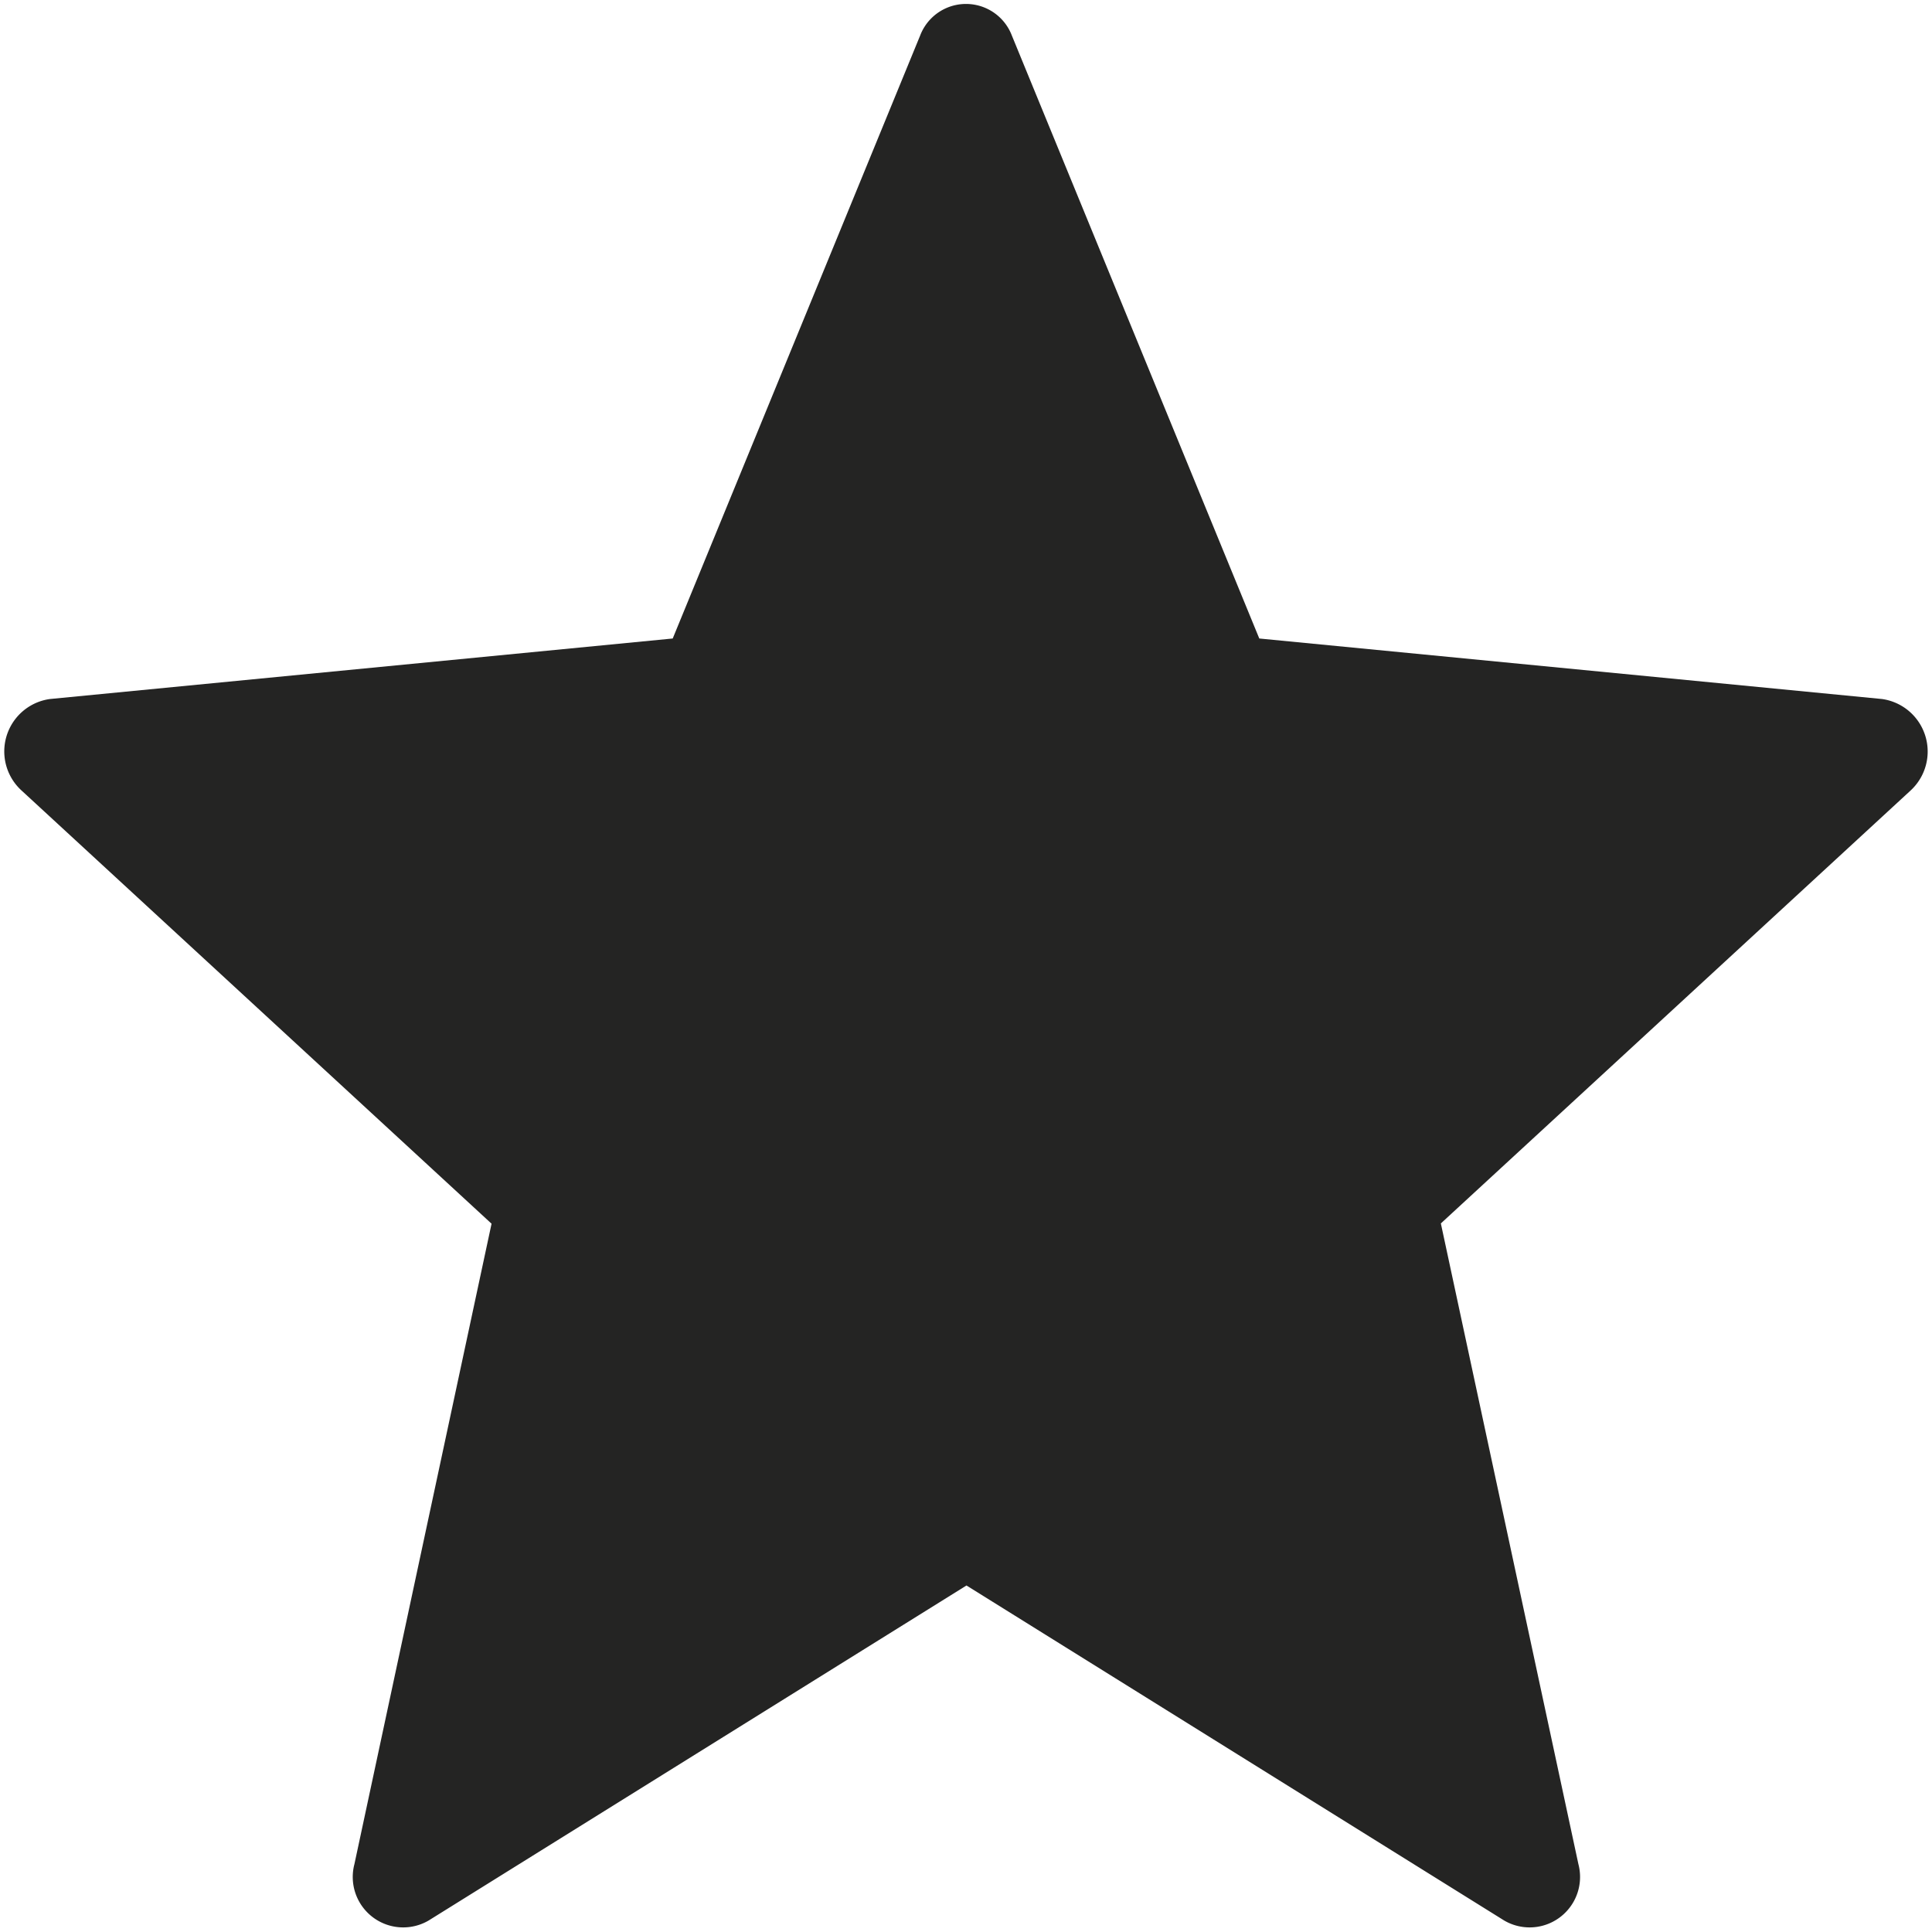 <?xml version="1.0" encoding="utf-8"?><svg id="ICÔNES" xmlns="http://www.w3.org/2000/svg" viewBox="0 0 141.73 141.73"><defs><style>.cls-1{fill:#242423;}</style></defs><path class="cls-1" d="M138.07,51.28,92.38,46.84,74.23,2.61a3.6,3.6,0,0,0-6.73,0L49.35,46.84,3.66,51.28A3.88,3.88,0,0,0,1.59,58L36.06,89.77,26,136.75a3.7,3.7,0,0,0,5.44,4.14l39.46-24.58,39.45,24.58a3.7,3.7,0,0,0,5.44-4.14l-10.09-47L140.15,58A3.89,3.89,0,0,0,138.07,51.28Z"/></svg>
